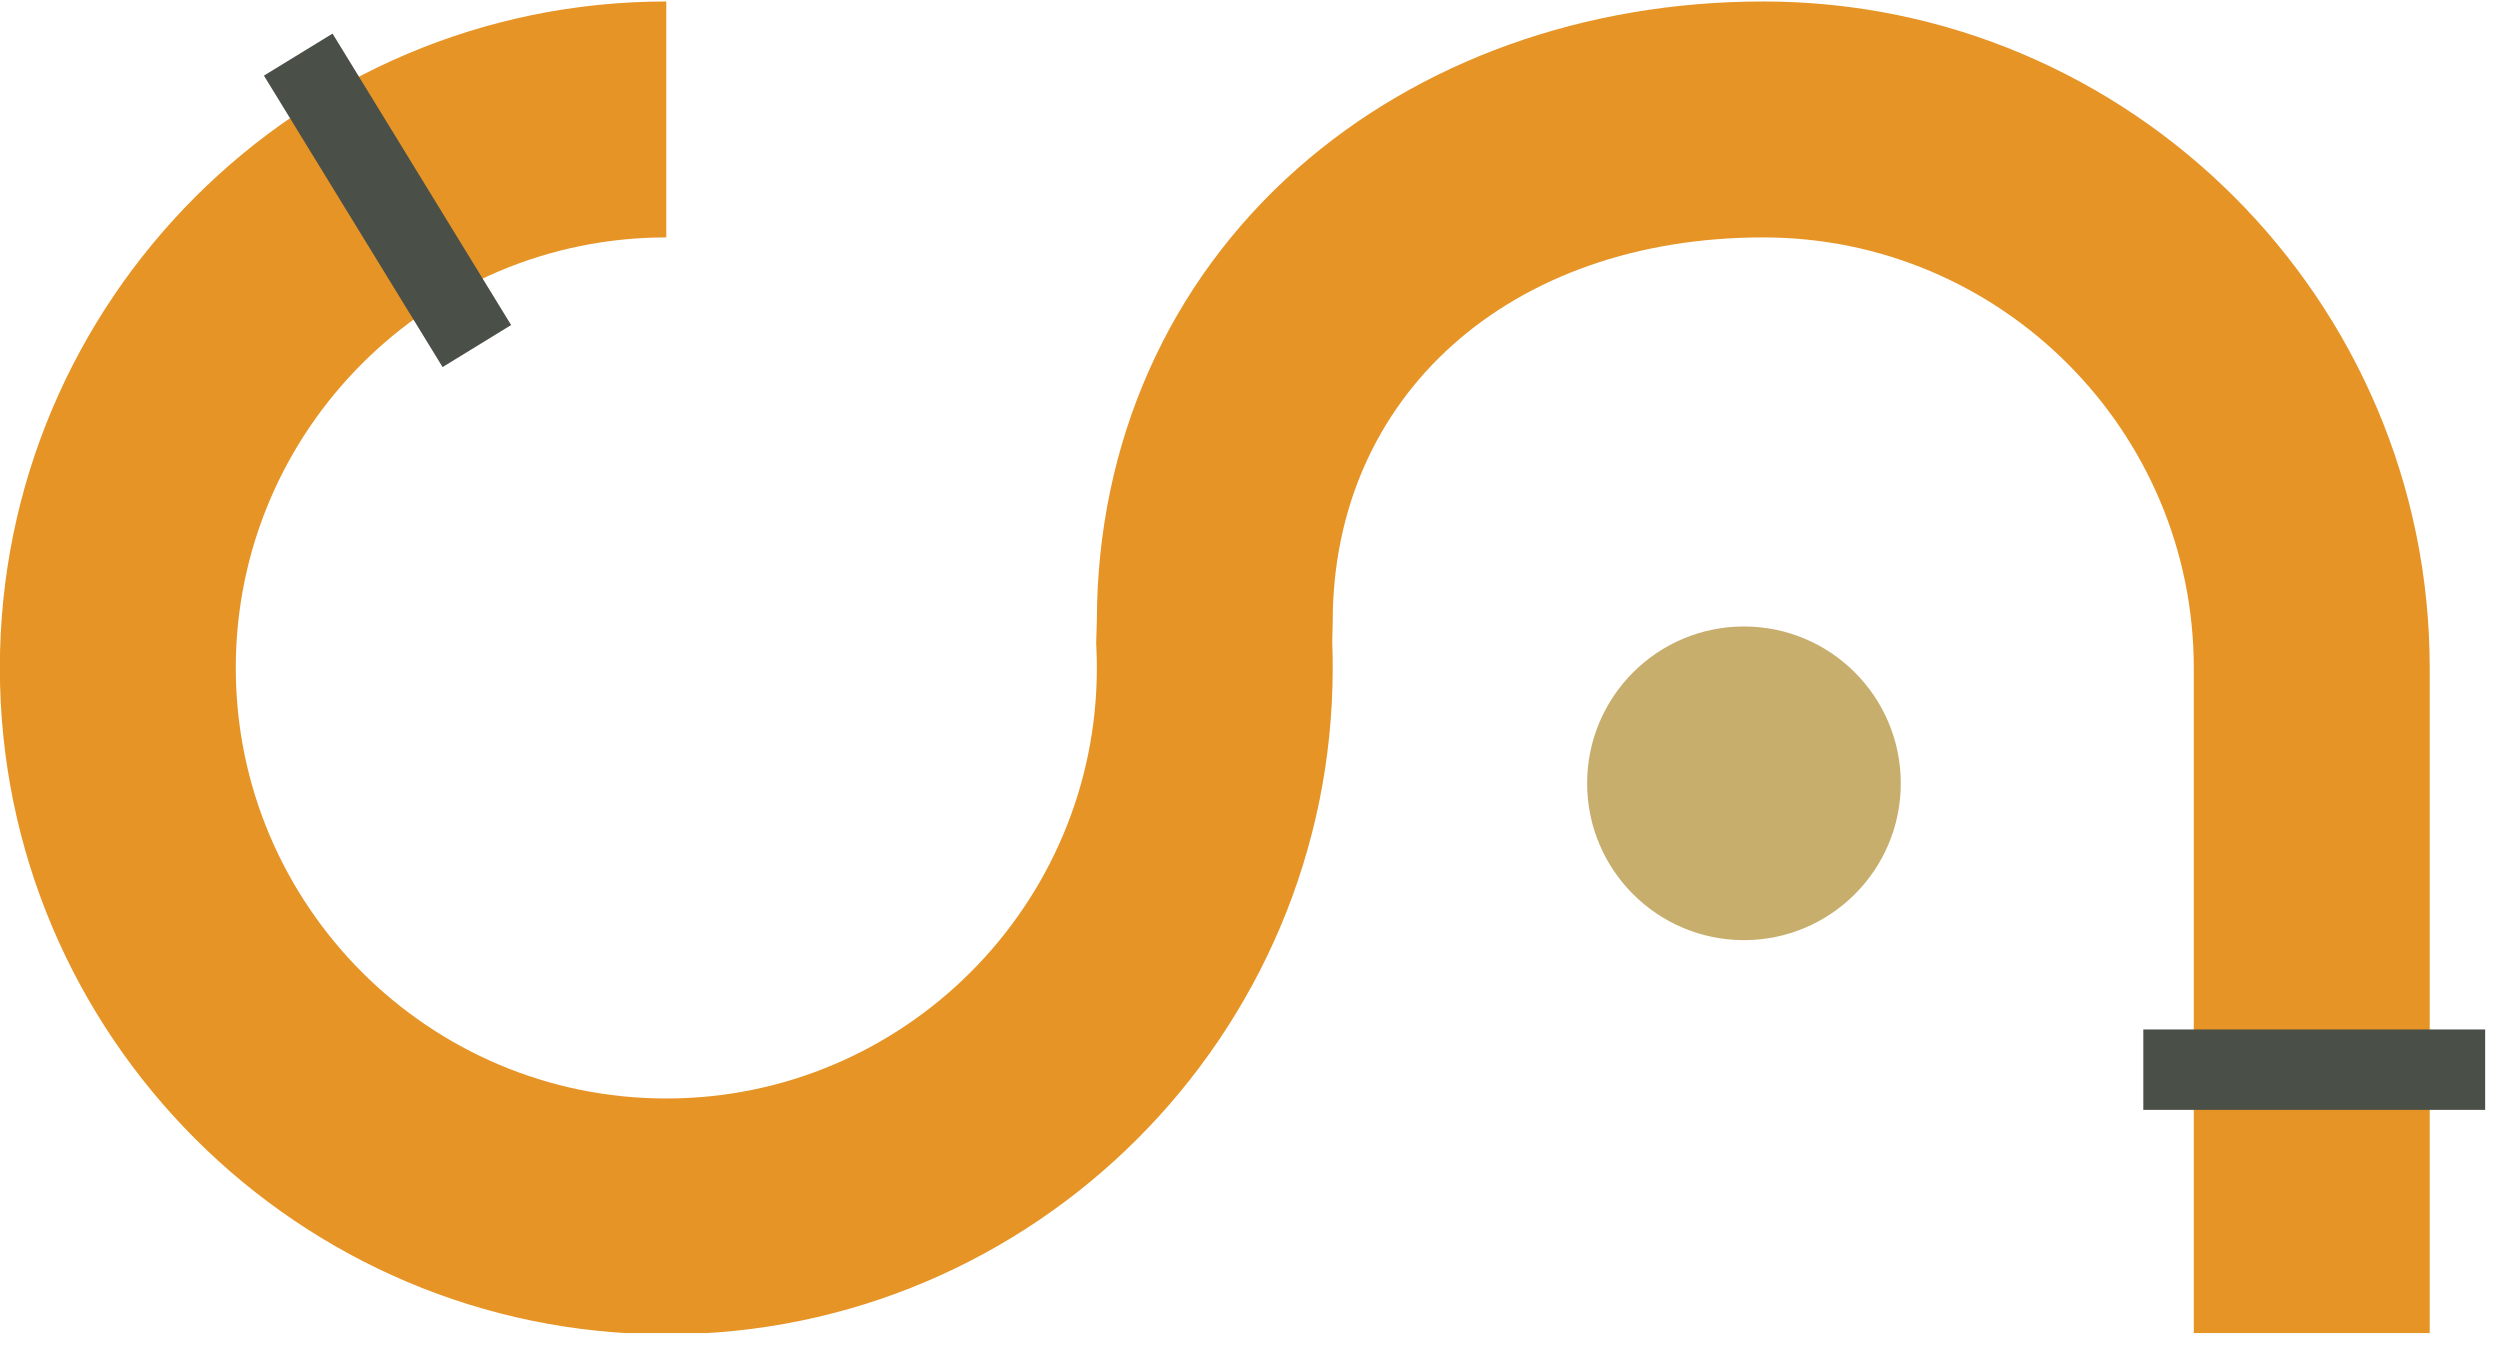 <svg xmlns="http://www.w3.org/2000/svg" xmlns:xlink="http://www.w3.org/1999/xlink" width="193" zoomAndPan="magnify" viewBox="0 0 144.75 78" height="104" preserveAspectRatio="xMidYMid meet" version="1.0"><defs><clipPath id="fe50b2c32e"><path d="M 0 0.066 L 140.758 0.066 L 140.758 77.184 L 0 77.184 Z M 0 0.066 " clip-rule="nonzero"/></clipPath><clipPath id="c15db62a45"><path d="M 124.098 59.605 L 143.891 59.605 L 143.891 64.262 L 124.098 64.262 Z M 124.098 59.605 " clip-rule="nonzero"/></clipPath><clipPath id="5465ae8c83"><path d="M 15 1 L 30 1 L 30 22 L 15 22 Z M 15 1 " clip-rule="nonzero"/></clipPath><clipPath id="a1fbb64e3b"><path d="M 19.254 1.945 L 29.594 18.82 L 25.625 21.254 L 15.281 4.379 Z M 19.254 1.945 " clip-rule="nonzero"/></clipPath><clipPath id="6a8f32c826"><path d="M 91.895 36.273 L 110.055 36.273 L 110.055 54.434 L 91.895 54.434 Z M 91.895 36.273 " clip-rule="nonzero"/></clipPath><clipPath id="da684e8460"><path d="M 100.977 36.273 C 95.961 36.273 91.895 40.34 91.895 45.355 C 91.895 50.367 95.961 54.434 100.977 54.434 C 105.988 54.434 110.055 50.367 110.055 45.355 C 110.055 40.34 105.988 36.273 100.977 36.273 Z M 100.977 36.273 " clip-rule="nonzero"/></clipPath></defs><g clip-path="url(#fe50b2c32e)"><path fill="#e69426" d="M 101.082 36.438 C 96.199 36.438 92.242 40.395 92.242 45.277 C 92.242 50.16 96.199 54.117 101.082 54.117 C 105.961 54.117 109.922 50.16 109.922 45.277 C 109.922 40.395 105.961 36.438 101.082 36.438 Z M 140.68 38.672 L 140.68 77.258 L 127.02 77.258 L 127.02 38.672 C 127.02 24.93 115.84 13.746 102.094 13.746 C 87.418 13.746 77.164 22.895 77.164 35.996 L 77.16 36.188 L 77.137 37.148 C 77.156 37.656 77.164 38.168 77.164 38.672 C 77.164 59.949 59.855 77.258 38.578 77.258 C 17.305 77.258 -0.008 59.949 -0.008 38.672 C -0.008 17.398 17.305 0.086 38.578 0.086 L 38.578 13.746 C 24.832 13.746 13.652 24.93 13.652 38.672 C 13.652 52.418 24.832 63.602 38.578 63.602 C 52.324 63.602 63.508 52.418 63.508 38.672 C 63.508 38.285 63.5 37.895 63.48 37.512 L 63.469 37.262 L 63.508 35.895 C 63.535 25.633 67.656 16.355 75.117 9.762 C 82.18 3.523 91.758 0.086 102.094 0.086 C 123.371 0.086 140.68 17.398 140.68 38.672 " fill-opacity="1" fill-rule="nonzero"/></g><g clip-path="url(#c15db62a45)"><path fill="#4a4f48" d="M 124.098 59.605 L 143.895 59.605 L 143.895 64.262 L 124.098 64.262 Z M 124.098 59.605 " fill-opacity="1" fill-rule="nonzero"/></g><g clip-path="url(#5465ae8c83)"><g clip-path="url(#a1fbb64e3b)"><path fill="#4a4f48" d="M 19.254 1.945 L 29.598 18.824 L 25.629 21.258 L 15.281 4.379 Z M 19.254 1.945 " fill-opacity="1" fill-rule="nonzero"/></g></g><g clip-path="url(#6a8f32c826)"><g clip-path="url(#da684e8460)"><path fill="#c8ae6c" d="M 91.895 36.273 L 110.055 36.273 L 110.055 54.434 L 91.895 54.434 Z M 91.895 36.273 " fill-opacity="1" fill-rule="nonzero"/></g></g></svg>